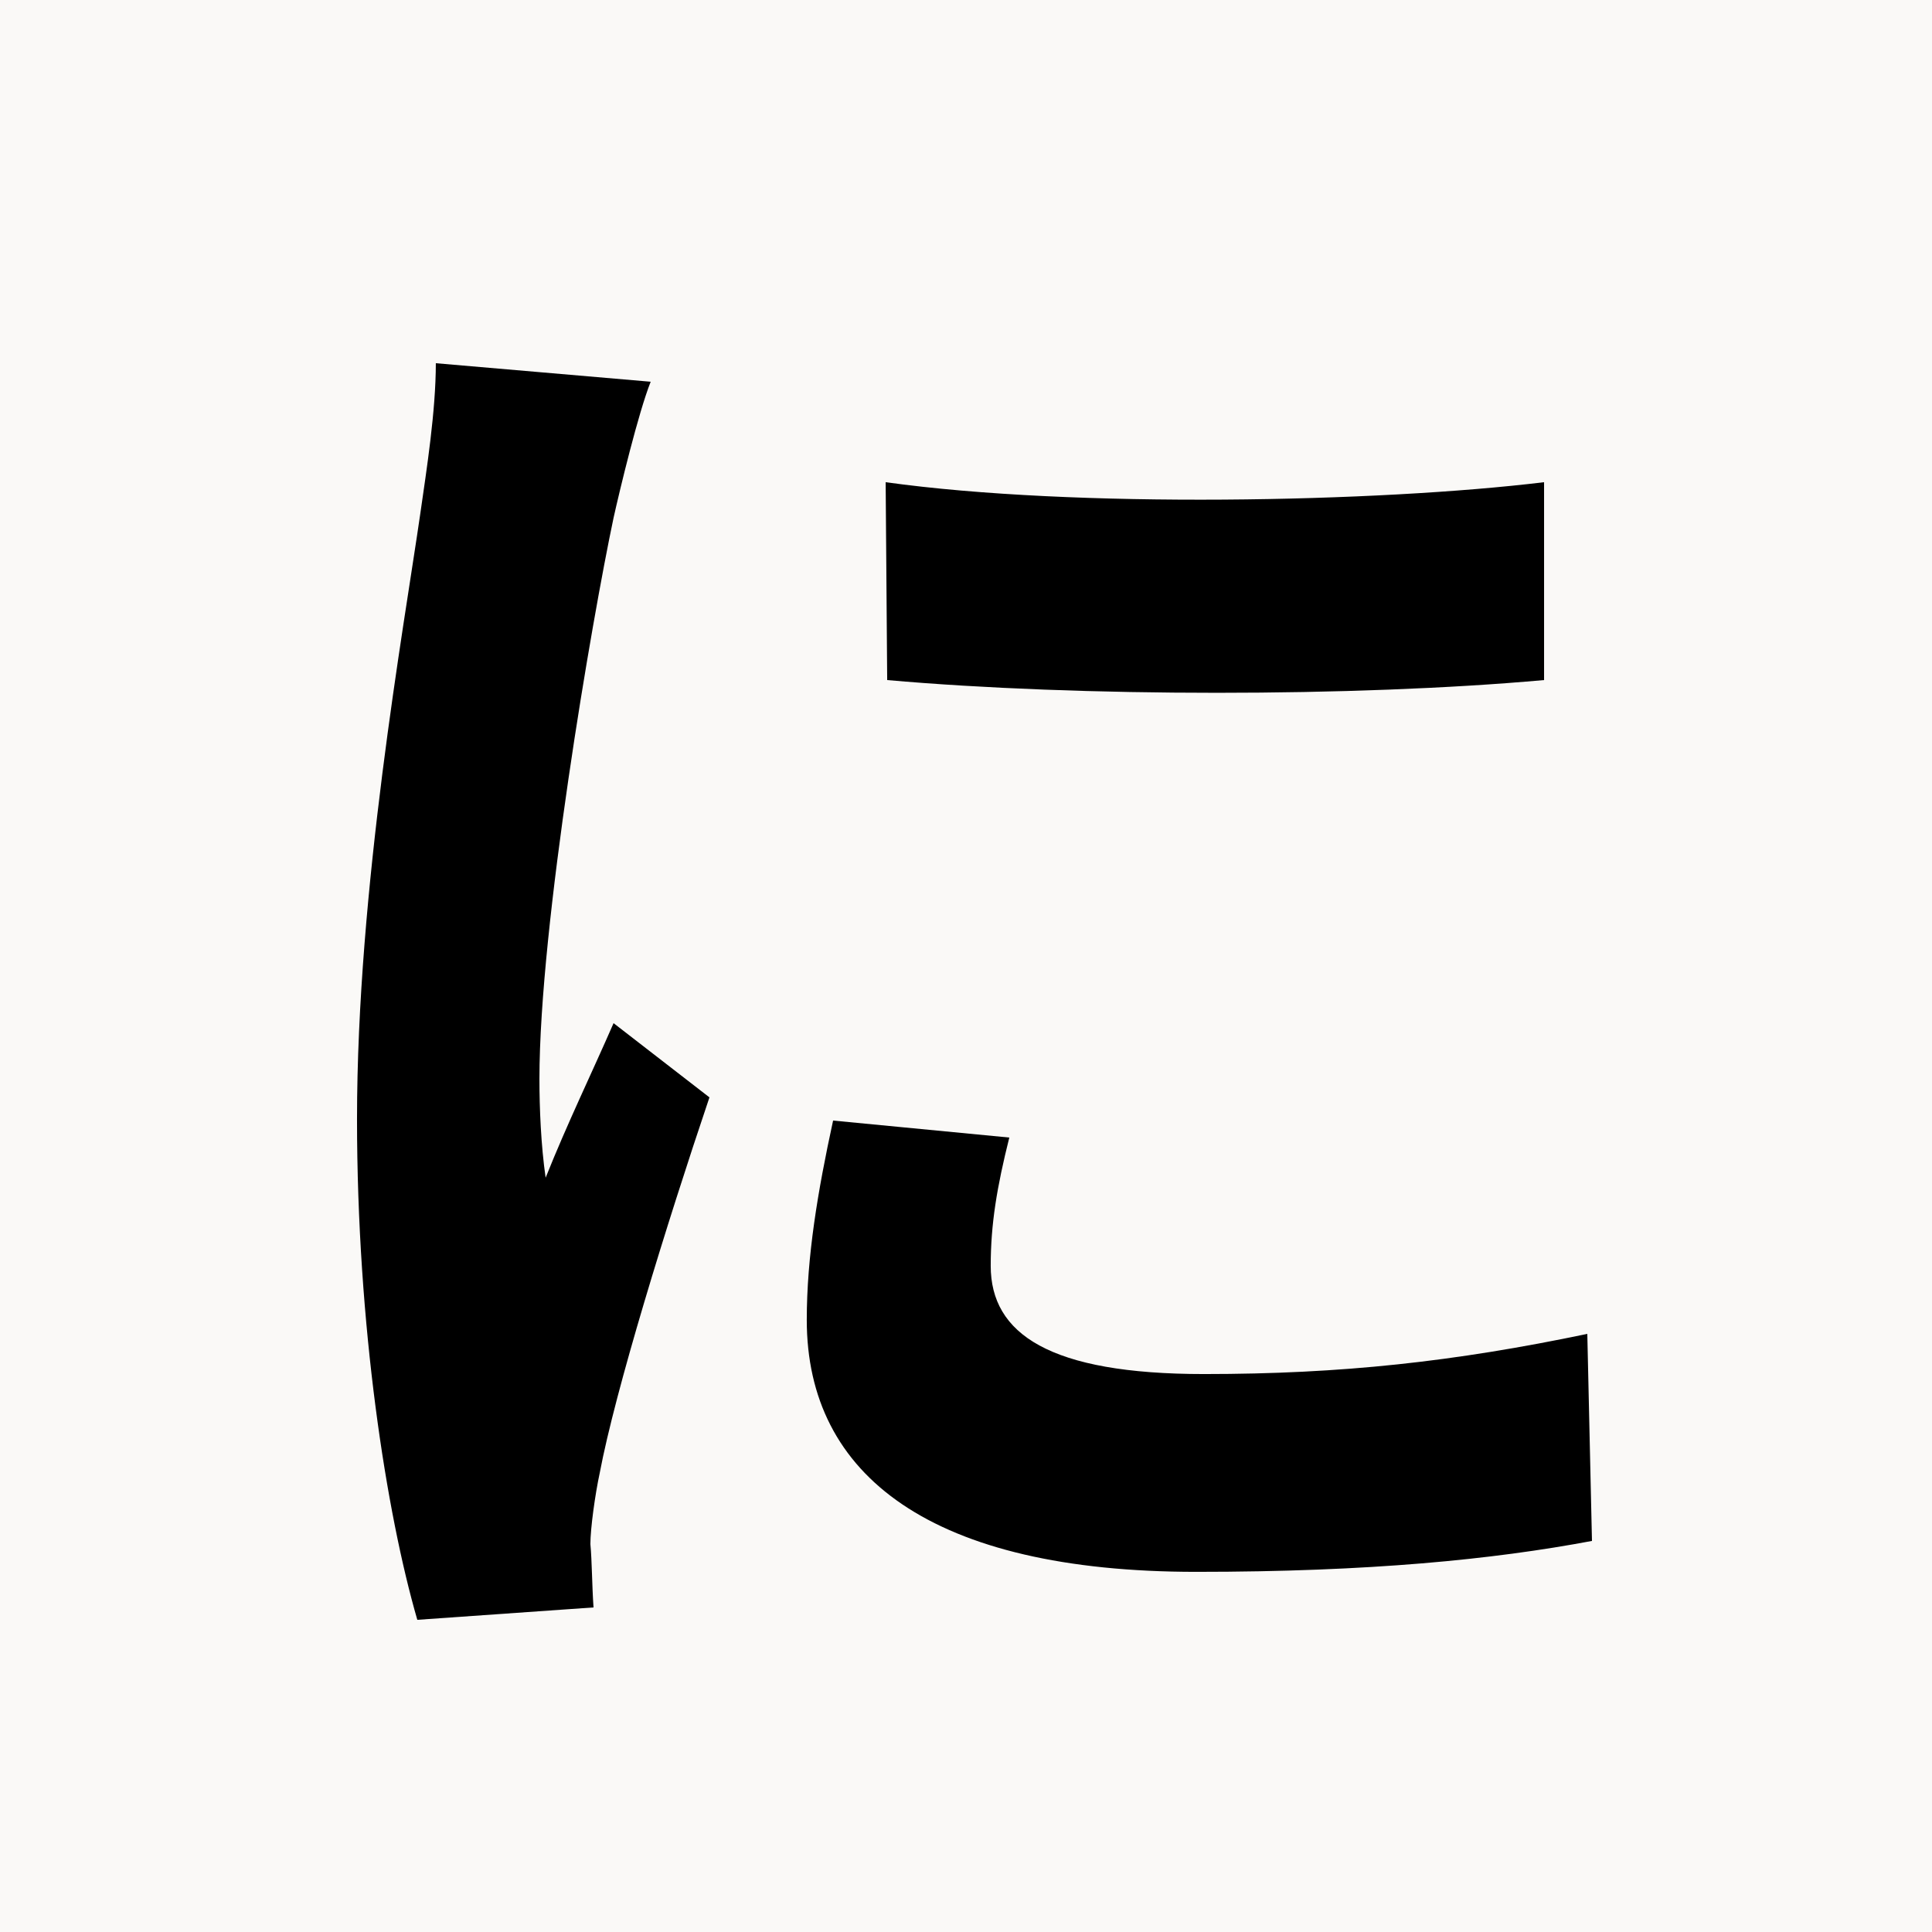 <svg xmlns="http://www.w3.org/2000/svg" xmlns:xlink="http://www.w3.org/1999/xlink" width="500" zoomAndPan="magnify" viewBox="0 0 375 375" height="500" preserveAspectRatio="xMidYMid meet" version="1.0"><defs><g/></defs><rect x="-37.5" width="450" fill="#ffffff" y="-37.5" height="450" fill-opacity="1"/><rect x="-37.5" width="450" fill="#faf9f7" y="-37.5" height="450" fill-opacity="1"/><g fill="#000000" fill-opacity="1"><g transform="translate(37.5, 303)"><g><path d="M 134.406 -209.406 L 134.703 -171 C 171.906 -167.703 225.594 -167.703 262.203 -171 L 262.203 -209.406 C 230.094 -205.5 171 -204.297 134.406 -209.406 Z M 124.203 -85.5 C 121.203 -71.703 119.094 -59.094 119.094 -46.797 C 119.094 -16.5 143.406 2.094 194.703 2.094 C 228.297 2.094 252.297 -0.297 271.5 -3.906 L 270.594 -44.094 C 244.797 -38.703 222.906 -36.297 196.203 -36.297 C 166.203 -36.297 154.797 -44.094 154.797 -57.297 C 154.797 -65.406 156 -72.594 158.406 -82.203 Z M 47.094 -232.5 C 47.094 -223.203 45.297 -211.797 44.094 -203.406 C 40.797 -180.594 31.797 -130.5 31.797 -85.797 C 31.797 -45.594 37.5 -9.297 43.5 11.406 L 77.703 9 C 77.406 4.797 77.406 0 77.094 -3.297 C 77.094 -6.297 78 -12.906 78.906 -17.094 C 81.906 -33 91.797 -65.094 100.203 -90 L 81.594 -104.406 C 77.406 -94.797 72.594 -84.906 68.406 -74.406 C 67.5 -80.703 67.203 -87.906 67.203 -93.594 C 67.203 -123.297 77.406 -182.703 81.594 -202.5 C 82.797 -207.906 86.406 -222.906 88.797 -228.906 Z M 47.094 -232.5 "/></g></g></g></svg>